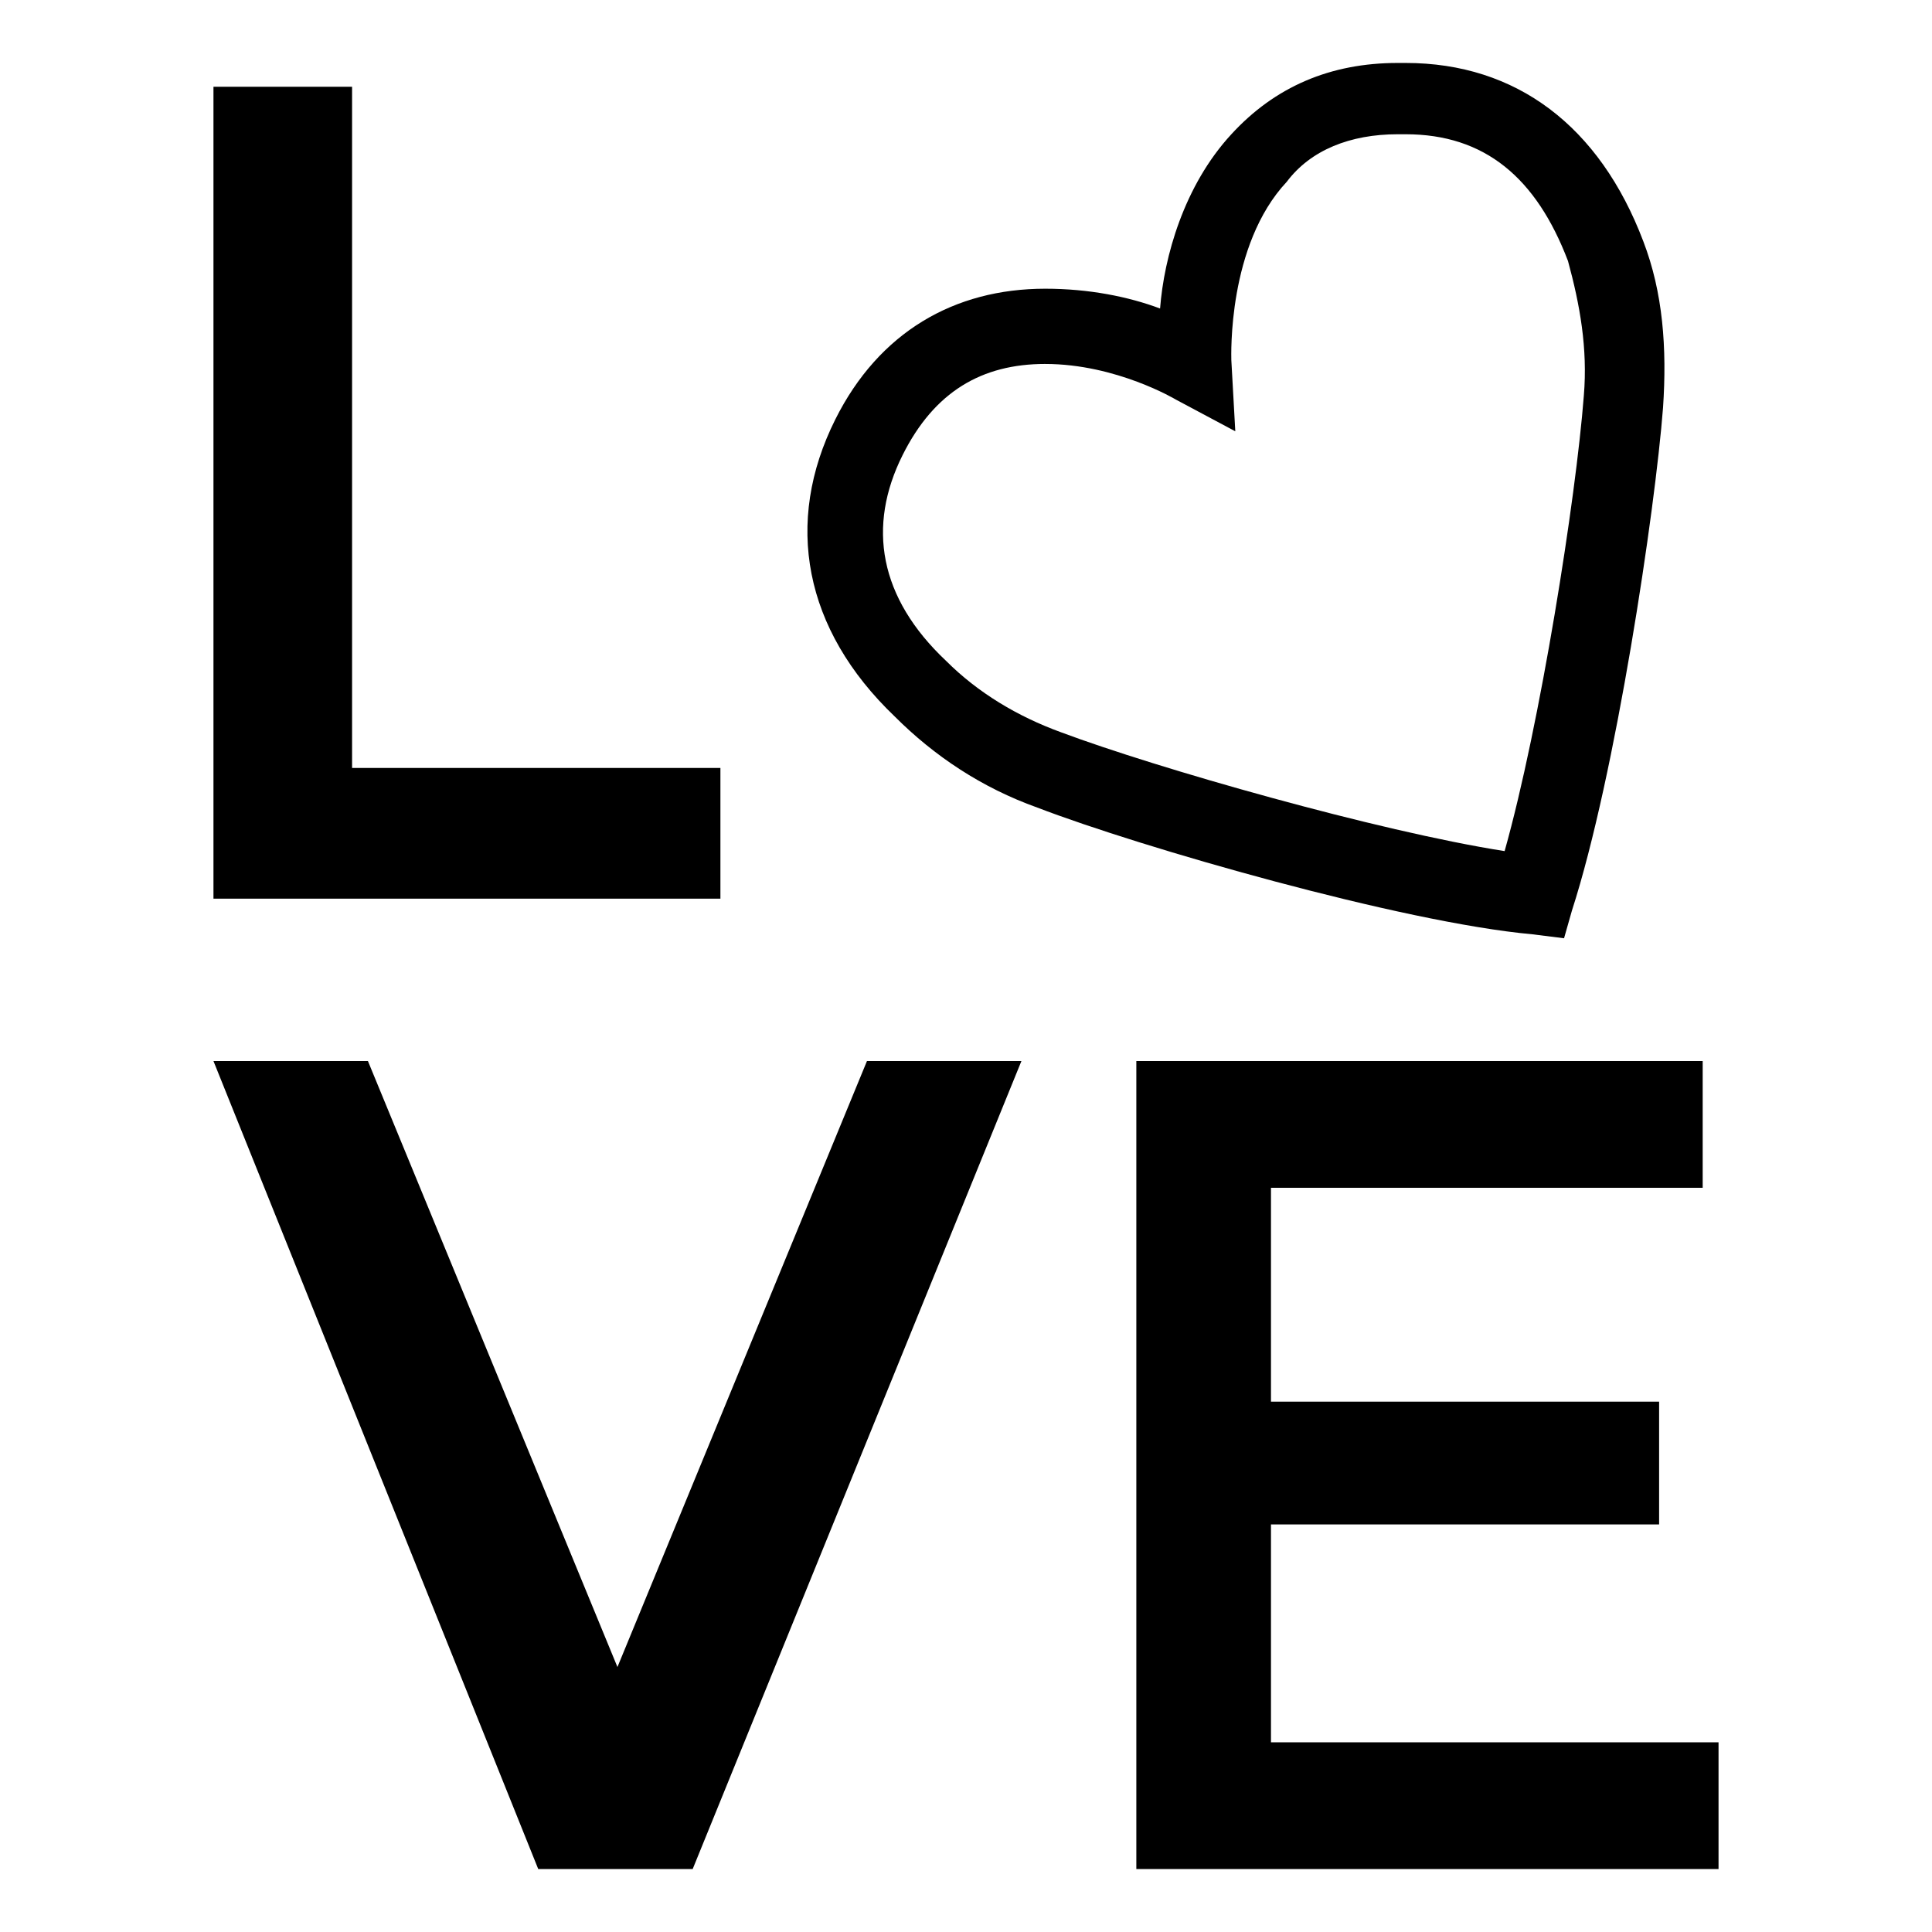 <?xml version="1.0" encoding="UTF-8"?>
<!-- Uploaded to: SVG Repo, www.svgrepo.com, Generator: SVG Repo Mixer Tools -->
<svg fill="#000000" width="800px" height="800px" version="1.1" viewBox="144 144 512 512" xmlns="http://www.w3.org/2000/svg">
 <g>
  <path d="m558.49 392.65-8.398-1.051c-34.637-3.148-103.91-23.09-131.2-33.586-14.695-5.246-27.289-13.645-37.785-24.141-24.141-23.09-29.391-51.43-15.742-78.719 11.543-23.094 31.488-34.641 55.629-34.641 11.547 0 22.043 2.098 30.438 5.246 1.051-13.641 6.297-32.535 18.891-46.18 11.547-12.594 26.238-18.895 44.082-18.895h2.098c29.391 0 51.43 16.793 62.977 47.23 5.246 13.645 6.297 28.34 5.246 44.082-2.098 27.289-12.594 97.613-24.141 133.3zm-137.5-152.2c-16.793 0-29.391 7.348-37.785 24.141-9.445 18.895-6.297 37.785 11.547 54.578 8.398 8.398 18.895 14.695 30.438 18.895 25.191 9.445 83.969 26.238 117.55 31.488 9.445-33.586 18.895-93.414 20.992-120.7 1.051-12.594-1.051-24.141-4.199-35.688-8.398-22.043-22.043-33.586-43.035-33.586h-2.098c-12.594 0-23.09 4.199-29.391 12.594-15.742 16.793-14.695 46.184-14.695 47.23l1.051 18.895-15.742-8.398c0 0.004-15.746-9.445-34.637-9.445z"/>
  <path d="m200.57 382.16v-215.17h36.734v180.53h97.613v34.637z"/>
  <path d="m327.57 639.31h-40.934l-86.066-214.12h40.934l66.125 160.59 66.125-160.59h40.934z"/>
  <path d="m595.23 425.19v33.586l-114.41 0.004v56.676h102.86v32.539h-102.86v57.727l118.61 0.004v33.586h-154.29v-214.12z"/>
 </g>
</svg>